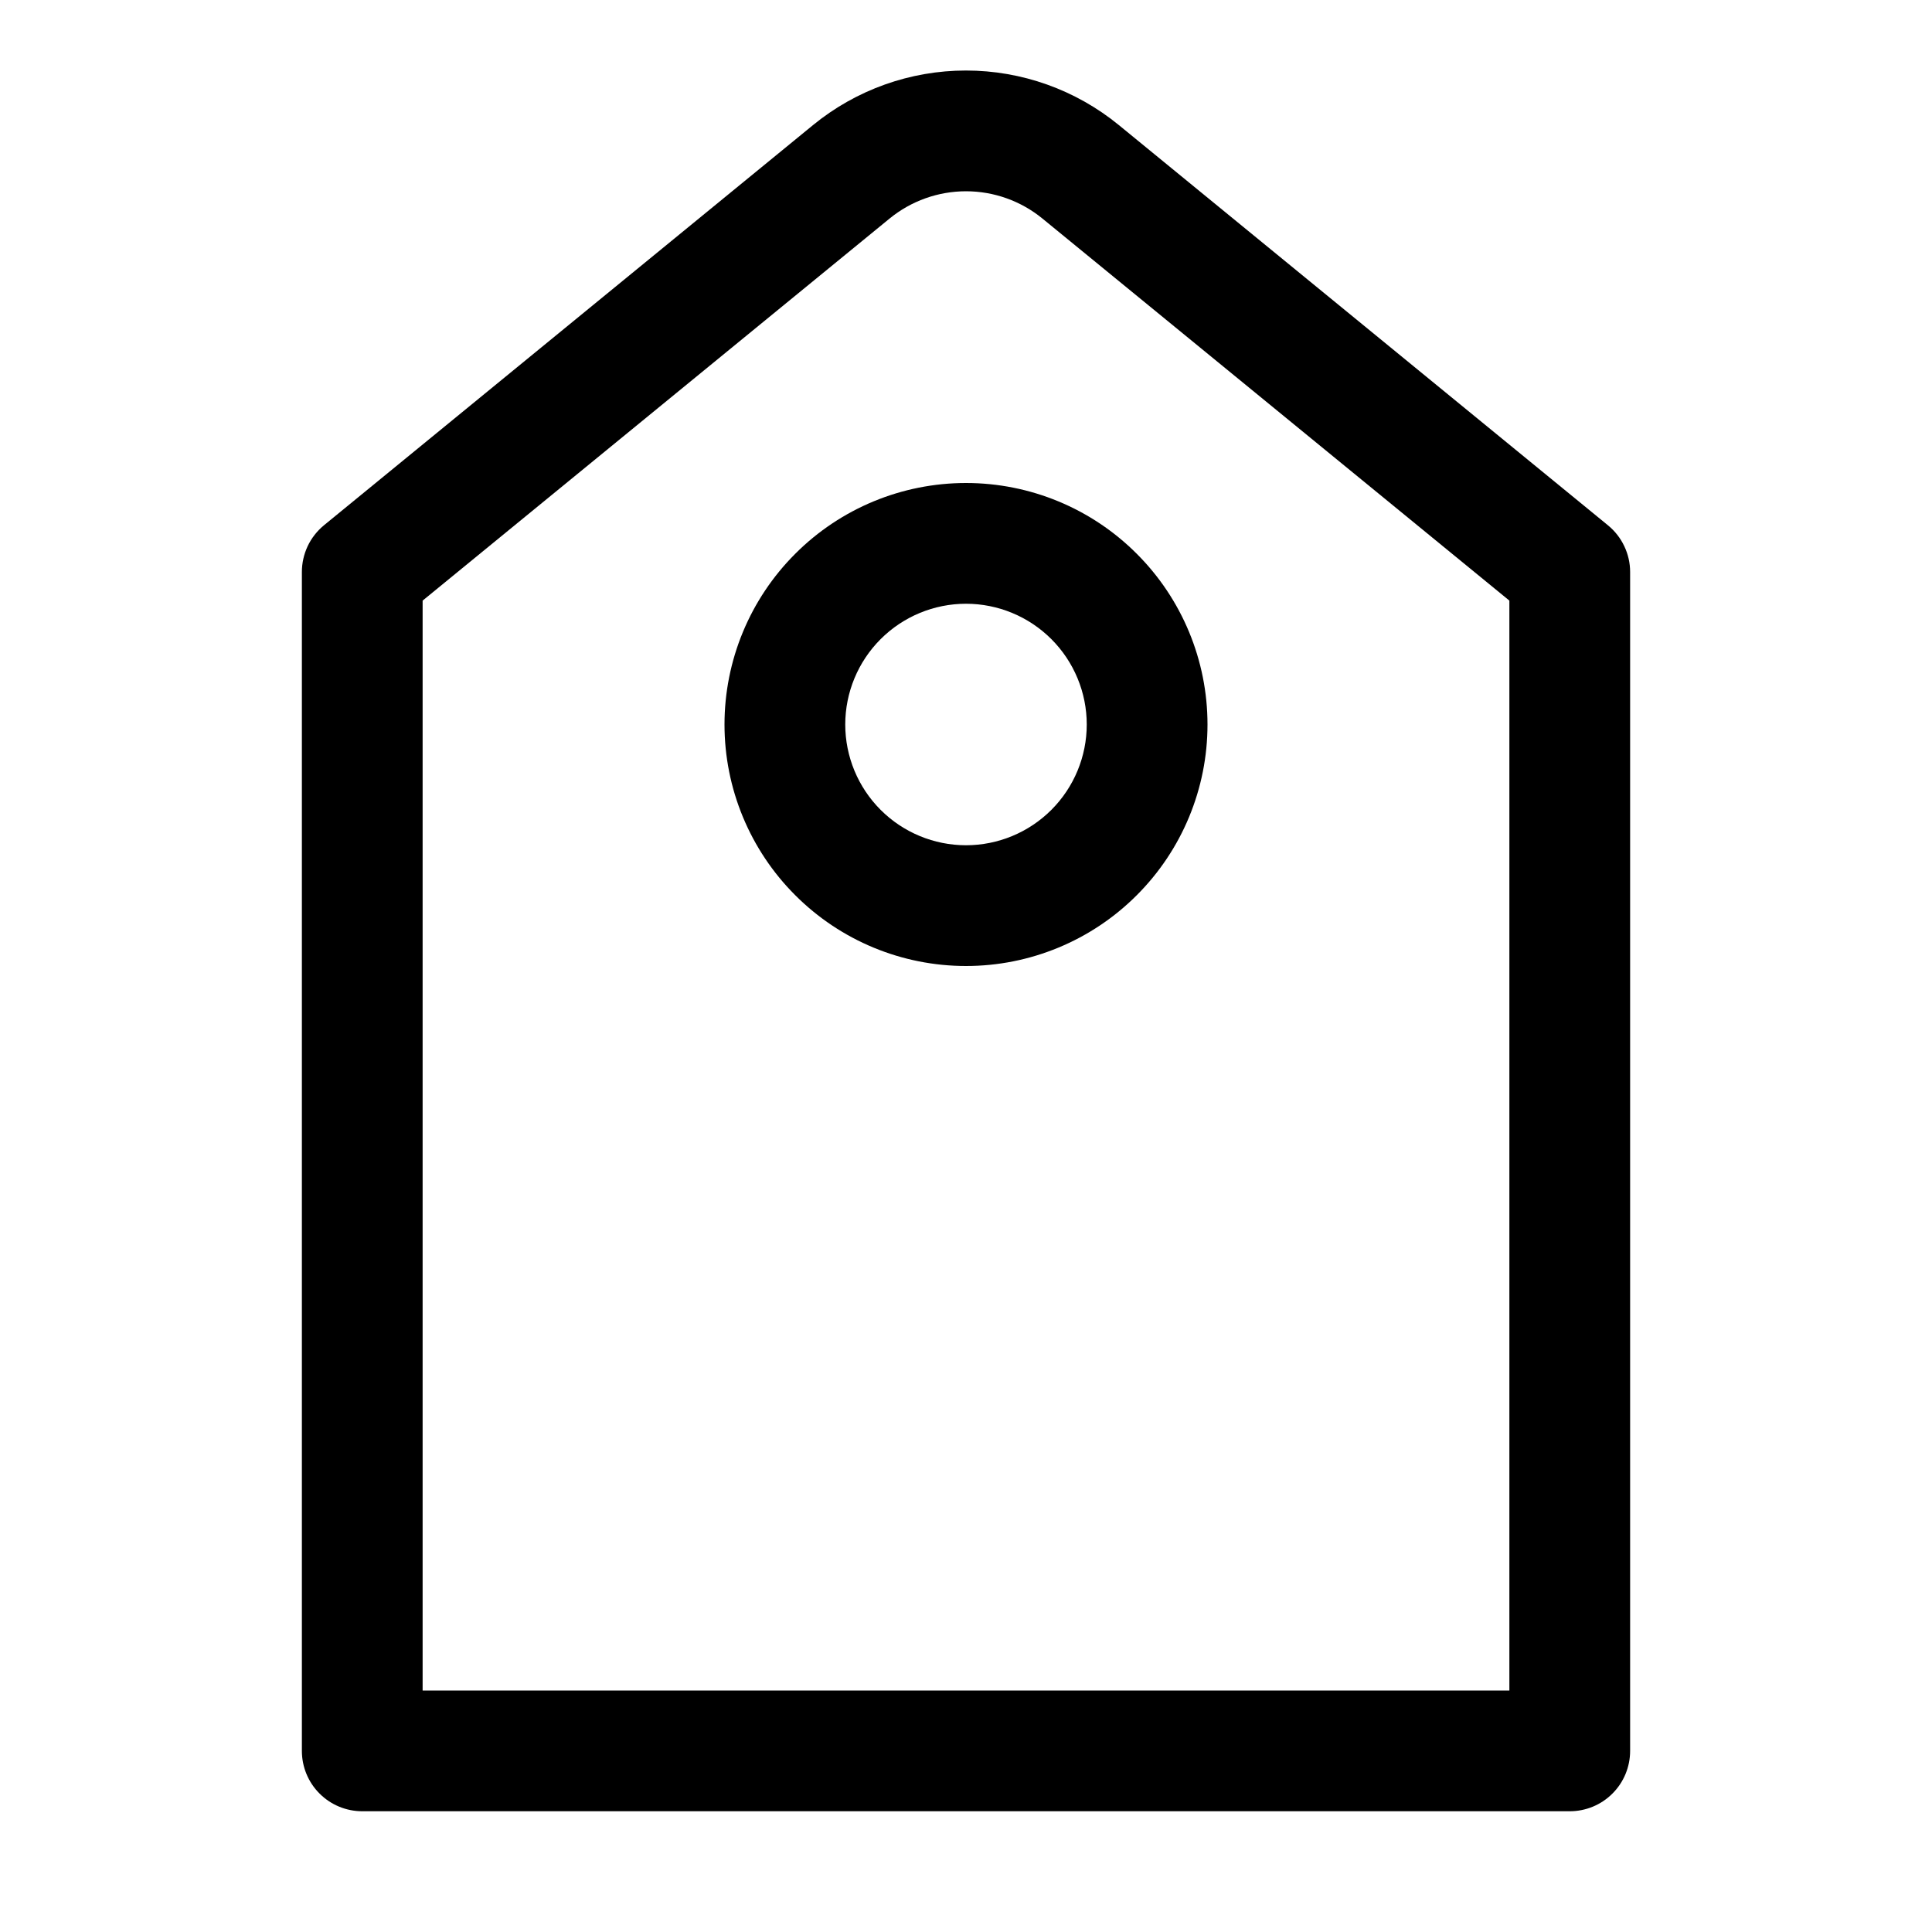 <svg width="32" height="32" viewBox="0 0 32 32" fill="none" xmlns="http://www.w3.org/2000/svg">
<path d="M7 9.948V28H25V9.948L17.266 3.62C16.909 3.328 16.462 3.168 16 3.168C15.539 3.168 15.091 3.328 14.734 3.62L7 9.948ZM18.532 2.072L26.632 8.7C26.747 8.794 26.84 8.912 26.903 9.046C26.967 9.18 27 9.326 27 9.474V29C27 29.265 26.895 29.52 26.707 29.707C26.52 29.895 26.265 30 26 30H6C5.735 30 5.48 29.895 5.293 29.707C5.105 29.52 5 29.265 5 29V9.474C5 9.326 5.033 9.18 5.096 9.046C5.159 8.912 5.252 8.794 5.366 8.7L13.466 2.072C14.181 1.487 15.076 1.168 15.999 1.168C16.922 1.168 17.817 1.487 18.532 2.072Z" fill="black"/>
<path d="M16 14C16.53 14 17.039 13.789 17.414 13.414C17.789 13.039 18 12.53 18 12C18 11.47 17.789 10.961 17.414 10.586C17.039 10.211 16.53 10 16 10C15.47 10 14.961 10.211 14.586 10.586C14.211 10.961 14 11.47 14 12C14 12.53 14.211 13.039 14.586 13.414C14.961 13.789 15.47 14 16 14ZM16 16C14.939 16 13.922 15.579 13.172 14.828C12.421 14.078 12 13.061 12 12C12 10.939 12.421 9.922 13.172 9.172C13.922 8.421 14.939 8 16 8C17.061 8 18.078 8.421 18.828 9.172C19.579 9.922 20 10.939 20 12C20 13.061 19.579 14.078 18.828 14.828C18.078 15.579 17.061 16 16 16Z" fill="black"/>
</svg>

